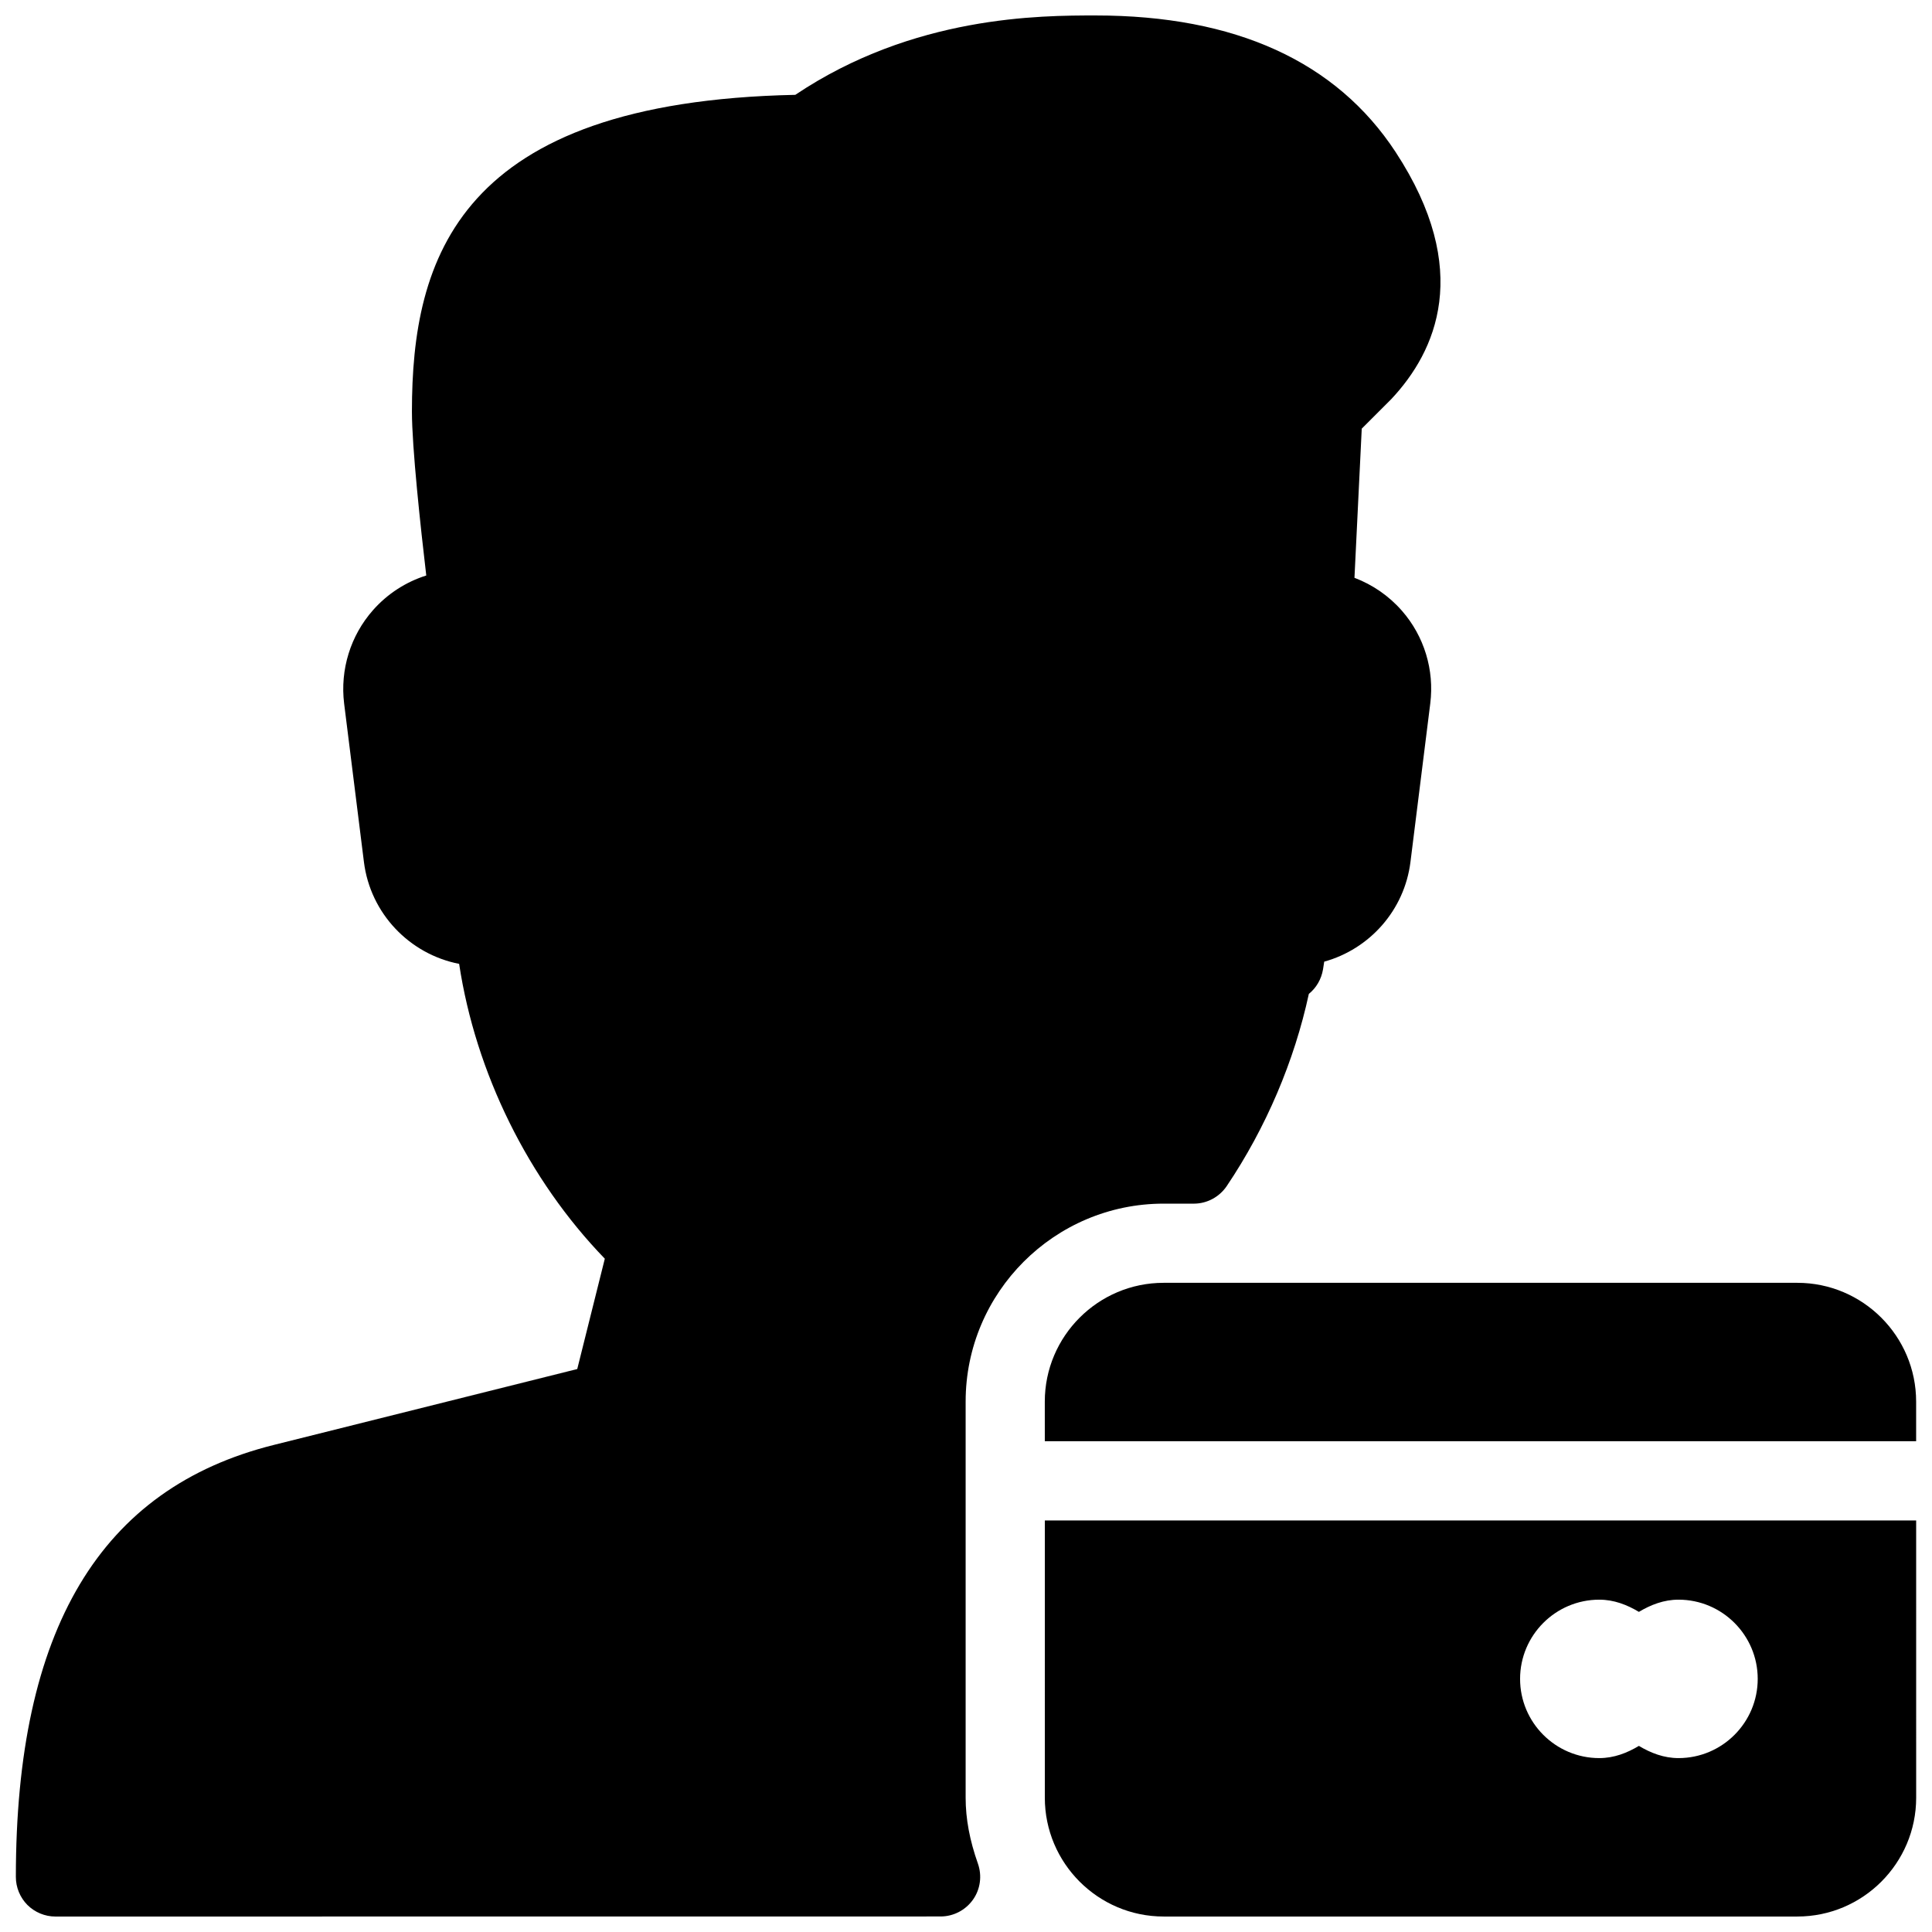 <?xml version="1.0" encoding="UTF-8"?>
<!-- Uploaded to: SVG Repo, www.svgrepo.com, Generator: SVG Repo Mixer Tools -->
<svg width="800px" height="800px" version="1.1" viewBox="144 144 512 512" xmlns="http://www.w3.org/2000/svg">
 <defs>
  <clipPath id="c">
   <path d="m148.09 148.09h377.91v503.81h-377.91z"/>
  </clipPath>
  <clipPath id="b">
   <path d="m420 483h231.9v43h-231.9z"/>
  </clipPath>
  <clipPath id="a">
   <path d="m420 546h231.9v105.9h-231.9z"/>
  </clipPath>
 </defs>
 <g>
  <g clip-path="url(#c)">
   <path d="m452.38 462.98h7.996c3.484 0 6.738-1.742 8.711-4.641 10.453-15.535 17.926-33.168 21.77-50.949 1.953-1.574 3.316-3.863 3.758-6.508 0.105-0.691 0.211-1.363 0.316-2.035 11.988-3.316 21.266-13.582 22.859-26.449l5.246-41.984c1.113-8.859-1.617-17.82-7.496-24.539-3.441-3.945-7.789-6.926-12.594-8.754l1.93-39.527 7.852-7.852c11.82-12.594 21.621-34.133 1.133-65.434-15.738-24.016-42.504-36.211-79.516-36.211-14.59 0-48.238 0-79.582 21.035-89.445 1.867-101.6 43.41-101.6 83.926 0 9.426 2.289 30.648 3.801 43.453-5.394 1.699-10.285 4.848-14.105 9.172-5.984 6.762-8.758 15.789-7.664 24.75l5.246 41.984c1.699 13.688 12.113 24.457 25.234 27.016 4.367 28.863 18.324 57.184 38.605 78.133l-7.305 29.242-80.398 20.109c-46.02 11.484-68.375 48.934-68.375 114.49 0 2.793 1.113 5.457 3.066 7.43 1.973 1.953 4.637 3.066 7.43 3.066l234.57-0.02c3.402 0 6.59-1.66 8.566-4.43 1.973-2.769 2.457-6.34 1.324-9.574-2.184-6.172-3.254-11.883-3.254-17.465v-104.96c-0.004-28.926 23.527-52.477 52.477-52.477z"/>
  </g>
  <g clip-path="url(#b)">
   <path d="m620.31 483.96h-167.94c-17.359 0-31.488 14.129-31.488 31.488l0.004 10.496h230.91v-10.496c-0.004-17.359-14.129-31.488-31.492-31.488z"/>
  </g>
  <g clip-path="url(#a)">
   <path d="m420.89 620.41c0 17.359 14.129 31.488 31.488 31.488h167.94c17.359 0 31.488-14.129 31.488-31.488l-0.004-73.473h-230.91zm146.94-52.48c3.906 0 7.367 1.363 10.496 3.234 3.129-1.867 6.59-3.234 10.496-3.234 11.586 0 20.992 9.426 20.992 20.992 0 11.566-9.406 20.992-20.992 20.992-3.906 0-7.367-1.363-10.496-3.234-3.125 1.871-6.59 3.234-10.496 3.234-11.586 0-20.992-9.426-20.992-20.992 0.004-11.566 9.406-20.992 20.992-20.992z"/>
  </g>
 </g>
</svg>